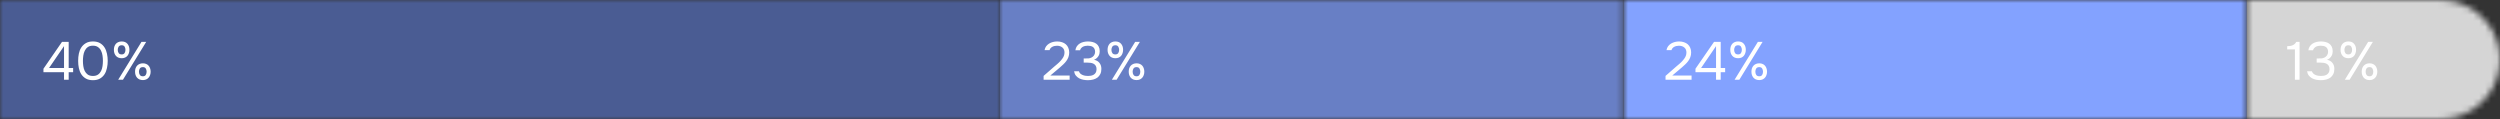 <?xml version="1.0" encoding="UTF-8"?> <svg xmlns="http://www.w3.org/2000/svg" width="420" height="20" viewBox="0 0 420 20" fill="none"><rect x="0" y="0" width="420" height="20" fill="#333333" stroke="none"/><mask id="mask0_128_744" style="mask-type:alpha" maskUnits="userSpaceOnUse" x="377" y="0" width="43" height="20"><path d="M420 10C420 4.477 415.523 0 410 0H377.44V20H410C415.523 20 420 15.523 420 10V10Z" fill="#304CFD"></path></mask><g mask="url(#mask0_128_744)"><rect width="42.56" height="20" transform="matrix(-1 0 0 1 420 0)" fill="#D5D5D5"></rect></g><mask id="mask1_128_744" style="mask-type:alpha" maskUnits="userSpaceOnUse" x="0" y="0" width="168" height="20"><path d="M0 0H168V20H0V0Z" fill="#6577AB"></path></mask><g mask="url(#mask1_128_744)"><rect width="238.56" height="20" fill="#4A5C93"></rect><rect width="238.56" height="20" fill="#4A5C93"></rect></g><mask id="mask2_128_744" style="mask-type:alpha" maskUnits="userSpaceOnUse" x="167" y="0" width="106" height="20"><path d="M167.992 0H272.712V20H167.992V0Z" fill="#304CFD"></path></mask><g mask="url(#mask2_128_744)"><rect x="167.992" width="104.72" height="20" fill="#687FC5"></rect></g><mask id="mask3_128_744" style="mask-type:alpha" maskUnits="userSpaceOnUse" x="272" y="0" width="106" height="20"><path d="M272.727 0H377.447V20H272.727V0Z" fill="#304CFD"></path></mask><g mask="url(#mask3_128_744)"><rect x="272.727" width="104.72" height="20" fill="#83A2FF"></rect></g><path d="M11.539 7.037V11.42H12.286V12.131H11.539V13.4H10.756V12.131H7.3V11.546L10.414 7.037H11.539ZM8.245 11.42H10.756V7.748L8.245 11.42ZM18.098 10.223C18.098 10.631 18.056 11.03 17.972 11.42C17.894 11.81 17.759 12.158 17.567 12.464C17.375 12.764 17.12 13.007 16.802 13.193C16.484 13.379 16.088 13.472 15.614 13.472C15.134 13.472 14.735 13.379 14.417 13.193C14.099 13.007 13.844 12.764 13.652 12.464C13.46 12.158 13.325 11.816 13.247 11.438C13.169 11.06 13.13 10.655 13.13 10.223C13.13 9.791 13.169 9.386 13.247 9.008C13.325 8.624 13.46 8.282 13.652 7.982C13.844 7.682 14.099 7.439 14.417 7.253C14.735 7.061 15.134 6.965 15.614 6.965C16.088 6.965 16.484 7.058 16.802 7.244C17.12 7.43 17.375 7.676 17.567 7.982C17.759 8.288 17.894 8.636 17.972 9.026C18.056 9.416 18.098 9.815 18.098 10.223ZM13.931 10.223C13.931 10.511 13.952 10.805 13.994 11.105C14.036 11.405 14.117 11.678 14.237 11.924C14.357 12.17 14.525 12.371 14.741 12.527C14.963 12.683 15.254 12.761 15.614 12.761C15.968 12.761 16.253 12.683 16.469 12.527C16.691 12.371 16.862 12.17 16.982 11.924C17.102 11.678 17.183 11.405 17.225 11.105C17.267 10.805 17.288 10.511 17.288 10.223C17.288 9.941 17.267 9.65 17.225 9.35C17.183 9.05 17.102 8.777 16.982 8.531C16.862 8.279 16.691 8.075 16.469 7.919C16.253 7.757 15.968 7.676 15.614 7.676C15.254 7.676 14.963 7.757 14.741 7.919C14.525 8.075 14.357 8.279 14.237 8.531C14.117 8.777 14.036 9.05 13.994 9.35C13.952 9.65 13.931 9.941 13.931 10.223ZM20.448 9.782C20.232 9.782 20.04 9.746 19.872 9.674C19.709 9.602 19.575 9.503 19.466 9.377C19.358 9.245 19.274 9.095 19.215 8.927C19.16 8.753 19.134 8.567 19.134 8.369C19.134 8.165 19.16 7.979 19.215 7.811C19.274 7.637 19.358 7.487 19.466 7.361C19.581 7.235 19.718 7.139 19.881 7.073C20.043 7.001 20.232 6.965 20.448 6.965C20.867 6.965 21.189 7.097 21.41 7.361C21.633 7.619 21.744 7.955 21.744 8.369C21.744 8.567 21.713 8.753 21.654 8.927C21.599 9.095 21.518 9.245 21.41 9.377C21.302 9.503 21.168 9.602 21.006 9.674C20.843 9.746 20.657 9.782 20.448 9.782ZM19.854 13.4L23.768 7.037H24.561L20.654 13.4H19.854ZM20.448 7.604C20.207 7.604 20.037 7.682 19.934 7.838C19.832 7.994 19.782 8.171 19.782 8.369C19.782 8.579 19.832 8.762 19.934 8.918C20.037 9.068 20.207 9.143 20.448 9.143C20.675 9.143 20.837 9.065 20.933 8.909C21.029 8.753 21.078 8.573 21.078 8.369C21.078 8.171 21.029 7.994 20.933 7.838C20.837 7.682 20.675 7.604 20.448 7.604ZM24.012 13.454C23.796 13.454 23.604 13.418 23.436 13.346C23.273 13.274 23.136 13.175 23.021 13.049C22.913 12.917 22.829 12.767 22.77 12.599C22.715 12.425 22.689 12.239 22.689 12.041C22.689 11.837 22.715 11.651 22.77 11.483C22.829 11.309 22.916 11.159 23.03 11.033C23.145 10.907 23.282 10.811 23.445 10.745C23.607 10.673 23.796 10.637 24.012 10.637C24.215 10.637 24.398 10.673 24.561 10.745C24.723 10.811 24.858 10.907 24.965 11.033C25.079 11.159 25.163 11.309 25.218 11.483C25.277 11.651 25.308 11.837 25.308 12.041C25.308 12.239 25.277 12.425 25.218 12.599C25.163 12.767 25.079 12.917 24.965 13.049C24.858 13.175 24.723 13.274 24.561 13.346C24.398 13.418 24.215 13.454 24.012 13.454ZM24.003 11.276C23.762 11.276 23.591 11.354 23.489 11.51C23.393 11.666 23.346 11.843 23.346 12.041C23.346 12.251 23.396 12.434 23.498 12.59C23.601 12.74 23.768 12.815 24.003 12.815C24.236 12.815 24.398 12.737 24.488 12.581C24.584 12.425 24.633 12.245 24.633 12.041C24.633 11.843 24.584 11.666 24.488 11.51C24.398 11.354 24.236 11.276 24.003 11.276Z" fill="white"></path><path d="M177.125 11.177C177.287 11.039 177.464 10.889 177.656 10.727C177.854 10.559 178.037 10.379 178.205 10.187C178.379 9.995 178.526 9.794 178.646 9.584C178.766 9.368 178.829 9.134 178.835 8.882C178.847 8.498 178.736 8.204 178.502 8C178.268 7.79 177.959 7.685 177.575 7.685C177.269 7.685 177.002 7.748 176.774 7.874C176.546 8 176.396 8.183 176.324 8.423H175.487C175.529 8.177 175.616 7.964 175.748 7.784C175.886 7.598 176.051 7.445 176.243 7.325C176.441 7.205 176.657 7.115 176.891 7.055C177.125 6.995 177.365 6.965 177.611 6.965C177.905 6.965 178.175 7.007 178.421 7.091C178.667 7.169 178.88 7.286 179.06 7.442C179.24 7.598 179.378 7.793 179.474 8.027C179.576 8.255 179.627 8.516 179.627 8.81C179.627 9.104 179.582 9.368 179.492 9.602C179.408 9.836 179.291 10.052 179.141 10.25C178.997 10.448 178.832 10.634 178.646 10.808C178.46 10.982 178.268 11.156 178.07 11.33L176.459 12.689H179.699V13.4H175.325V12.752L177.125 11.177ZM182.771 13.472C182.519 13.472 182.264 13.448 182.006 13.4C181.754 13.352 181.517 13.271 181.295 13.157C181.079 13.037 180.893 12.881 180.737 12.689C180.587 12.497 180.491 12.26 180.449 11.978H181.259C181.313 12.134 181.394 12.263 181.502 12.365C181.616 12.461 181.742 12.539 181.88 12.599C182.024 12.659 182.174 12.701 182.33 12.725C182.486 12.749 182.636 12.761 182.78 12.761C182.912 12.761 183.062 12.749 183.23 12.725C183.398 12.701 183.554 12.65 183.698 12.572C183.848 12.494 183.971 12.38 184.067 12.23C184.169 12.074 184.22 11.87 184.22 11.618C184.22 11.378 184.172 11.186 184.076 11.042C183.986 10.898 183.866 10.787 183.716 10.709C183.572 10.631 183.407 10.58 183.221 10.556C183.041 10.532 182.858 10.52 182.672 10.52H182.06V9.818H182.429C182.591 9.818 182.741 9.815 182.879 9.809C183.017 9.797 183.17 9.755 183.338 9.683C183.53 9.593 183.683 9.467 183.797 9.305C183.911 9.137 183.971 8.945 183.977 8.729C183.977 8.513 183.941 8.336 183.869 8.198C183.797 8.06 183.701 7.952 183.581 7.874C183.461 7.796 183.326 7.745 183.176 7.721C183.026 7.691 182.873 7.676 182.717 7.676C182.591 7.676 182.459 7.691 182.321 7.721C182.189 7.745 182.063 7.787 181.943 7.847C181.829 7.907 181.727 7.988 181.637 8.09C181.547 8.186 181.484 8.303 181.448 8.441H180.665C180.701 8.177 180.785 7.952 180.917 7.766C181.049 7.58 181.211 7.427 181.403 7.307C181.601 7.187 181.817 7.1 182.051 7.046C182.291 6.992 182.534 6.965 182.78 6.965C183.05 6.965 183.302 6.995 183.536 7.055C183.776 7.109 183.986 7.202 184.166 7.334C184.346 7.46 184.487 7.628 184.589 7.838C184.697 8.048 184.751 8.303 184.751 8.603C184.751 8.717 184.739 8.84 184.715 8.972C184.691 9.098 184.646 9.224 184.58 9.35C184.514 9.476 184.418 9.602 184.292 9.728C184.166 9.854 184.001 9.959 183.797 10.043C184.199 10.121 184.505 10.298 184.715 10.574C184.925 10.844 185.03 11.171 185.03 11.555V11.591C185.03 11.921 184.97 12.206 184.85 12.446C184.736 12.68 184.577 12.875 184.373 13.031C184.169 13.181 183.929 13.292 183.653 13.364C183.377 13.436 183.083 13.472 182.771 13.472ZM187.385 9.782C187.169 9.782 186.977 9.746 186.809 9.674C186.647 9.602 186.512 9.503 186.404 9.377C186.296 9.245 186.212 9.095 186.152 8.927C186.098 8.753 186.071 8.567 186.071 8.369C186.071 8.165 186.098 7.979 186.152 7.811C186.212 7.637 186.296 7.487 186.404 7.361C186.518 7.235 186.656 7.139 186.818 7.073C186.98 7.001 187.169 6.965 187.385 6.965C187.805 6.965 188.126 7.097 188.348 7.361C188.57 7.619 188.681 7.955 188.681 8.369C188.681 8.567 188.651 8.753 188.591 8.927C188.537 9.095 188.456 9.245 188.348 9.377C188.24 9.503 188.105 9.602 187.943 9.674C187.781 9.746 187.595 9.782 187.385 9.782ZM186.791 13.4L190.706 7.037H191.498L187.592 13.4H186.791ZM187.385 7.604C187.145 7.604 186.974 7.682 186.872 7.838C186.77 7.994 186.719 8.171 186.719 8.369C186.719 8.579 186.77 8.762 186.872 8.918C186.974 9.068 187.145 9.143 187.385 9.143C187.613 9.143 187.775 9.065 187.871 8.909C187.967 8.753 188.015 8.573 188.015 8.369C188.015 8.171 187.967 7.994 187.871 7.838C187.775 7.682 187.613 7.604 187.385 7.604ZM190.949 13.454C190.733 13.454 190.541 13.418 190.373 13.346C190.211 13.274 190.073 13.175 189.959 13.049C189.851 12.917 189.767 12.767 189.707 12.599C189.653 12.425 189.626 12.239 189.626 12.041C189.626 11.837 189.653 11.651 189.707 11.483C189.767 11.309 189.854 11.159 189.968 11.033C190.082 10.907 190.22 10.811 190.382 10.745C190.544 10.673 190.733 10.637 190.949 10.637C191.153 10.637 191.336 10.673 191.498 10.745C191.66 10.811 191.795 10.907 191.903 11.033C192.017 11.159 192.101 11.309 192.155 11.483C192.215 11.651 192.245 11.837 192.245 12.041C192.245 12.239 192.215 12.425 192.155 12.599C192.101 12.767 192.017 12.917 191.903 13.049C191.795 13.175 191.66 13.274 191.498 13.346C191.336 13.418 191.153 13.454 190.949 13.454ZM190.94 11.276C190.7 11.276 190.529 11.354 190.427 11.51C190.331 11.666 190.283 11.843 190.283 12.041C190.283 12.251 190.334 12.434 190.436 12.59C190.538 12.74 190.706 12.815 190.94 12.815C191.174 12.815 191.336 12.737 191.426 12.581C191.522 12.425 191.57 12.245 191.57 12.041C191.57 11.843 191.522 11.666 191.426 11.51C191.336 11.354 191.174 11.276 190.94 11.276Z" fill="white"></path><path d="M281.609 11.177C281.771 11.039 281.948 10.889 282.14 10.727C282.338 10.559 282.521 10.379 282.689 10.187C282.863 9.995 283.01 9.794 283.13 9.584C283.25 9.368 283.313 9.134 283.319 8.882C283.331 8.498 283.22 8.204 282.986 8C282.752 7.79 282.443 7.685 282.059 7.685C281.753 7.685 281.486 7.748 281.258 7.874C281.03 8 280.88 8.183 280.808 8.423H279.971C280.013 8.177 280.1 7.964 280.232 7.784C280.37 7.598 280.535 7.445 280.727 7.325C280.925 7.205 281.141 7.115 281.375 7.055C281.609 6.995 281.849 6.965 282.095 6.965C282.389 6.965 282.659 7.007 282.905 7.091C283.151 7.169 283.364 7.286 283.544 7.442C283.724 7.598 283.862 7.793 283.958 8.027C284.06 8.255 284.111 8.516 284.111 8.81C284.111 9.104 284.066 9.368 283.976 9.602C283.892 9.836 283.775 10.052 283.625 10.25C283.481 10.448 283.316 10.634 283.13 10.808C282.944 10.982 282.752 11.156 282.554 11.33L280.943 12.689H284.183V13.4H279.809V12.752L281.609 11.177ZM289.078 7.037V11.42H289.825V12.131H289.078V13.4H288.295V12.131H284.839V11.546L287.953 7.037H289.078ZM285.784 11.42H288.295V7.748L285.784 11.42ZM292.001 9.782C291.785 9.782 291.593 9.746 291.425 9.674C291.263 9.602 291.128 9.503 291.02 9.377C290.912 9.245 290.828 9.095 290.768 8.927C290.714 8.753 290.687 8.567 290.687 8.369C290.687 8.165 290.714 7.979 290.768 7.811C290.828 7.637 290.912 7.487 291.02 7.361C291.134 7.235 291.272 7.139 291.434 7.073C291.596 7.001 291.785 6.965 292.001 6.965C292.421 6.965 292.742 7.097 292.964 7.361C293.186 7.619 293.297 7.955 293.297 8.369C293.297 8.567 293.267 8.753 293.207 8.927C293.153 9.095 293.072 9.245 292.964 9.377C292.856 9.503 292.721 9.602 292.559 9.674C292.397 9.746 292.211 9.782 292.001 9.782ZM291.407 13.4L295.322 7.037H296.114L292.208 13.4H291.407ZM292.001 7.604C291.761 7.604 291.59 7.682 291.488 7.838C291.386 7.994 291.335 8.171 291.335 8.369C291.335 8.579 291.386 8.762 291.488 8.918C291.59 9.068 291.761 9.143 292.001 9.143C292.229 9.143 292.391 9.065 292.487 8.909C292.583 8.753 292.631 8.573 292.631 8.369C292.631 8.171 292.583 7.994 292.487 7.838C292.391 7.682 292.229 7.604 292.001 7.604ZM295.565 13.454C295.349 13.454 295.157 13.418 294.989 13.346C294.827 13.274 294.689 13.175 294.575 13.049C294.467 12.917 294.383 12.767 294.323 12.599C294.269 12.425 294.242 12.239 294.242 12.041C294.242 11.837 294.269 11.651 294.323 11.483C294.383 11.309 294.47 11.159 294.584 11.033C294.698 10.907 294.836 10.811 294.998 10.745C295.16 10.673 295.349 10.637 295.565 10.637C295.769 10.637 295.952 10.673 296.114 10.745C296.276 10.811 296.411 10.907 296.519 11.033C296.633 11.159 296.717 11.309 296.771 11.483C296.831 11.651 296.861 11.837 296.861 12.041C296.861 12.239 296.831 12.425 296.771 12.599C296.717 12.767 296.633 12.917 296.519 13.049C296.411 13.175 296.276 13.274 296.114 13.346C295.952 13.418 295.769 13.454 295.565 13.454ZM295.556 11.276C295.316 11.276 295.145 11.354 295.043 11.51C294.947 11.666 294.899 11.843 294.899 12.041C294.899 12.251 294.95 12.434 295.052 12.59C295.154 12.74 295.322 12.815 295.556 12.815C295.79 12.815 295.952 12.737 296.042 12.581C296.138 12.425 296.186 12.245 296.186 12.041C296.186 11.843 296.138 11.666 296.042 11.51C295.952 11.354 295.79 11.276 295.556 11.276Z" fill="white"></path><path d="M386.327 13.4H385.544V8.297H384.248V7.766C384.428 7.754 384.593 7.739 384.743 7.721C384.893 7.697 385.031 7.658 385.157 7.604C385.283 7.55 385.397 7.478 385.499 7.388C385.601 7.298 385.694 7.181 385.778 7.037H386.327V13.4ZM389.912 13.472C389.66 13.472 389.405 13.448 389.147 13.4C388.895 13.352 388.658 13.271 388.436 13.157C388.22 13.037 388.034 12.881 387.878 12.689C387.728 12.497 387.632 12.26 387.59 11.978H388.4C388.454 12.134 388.535 12.263 388.643 12.365C388.757 12.461 388.883 12.539 389.021 12.599C389.165 12.659 389.315 12.701 389.471 12.725C389.627 12.749 389.777 12.761 389.921 12.761C390.053 12.761 390.203 12.749 390.371 12.725C390.539 12.701 390.695 12.65 390.839 12.572C390.989 12.494 391.112 12.38 391.208 12.23C391.31 12.074 391.361 11.87 391.361 11.618C391.361 11.378 391.313 11.186 391.217 11.042C391.127 10.898 391.007 10.787 390.857 10.709C390.713 10.631 390.548 10.58 390.362 10.556C390.182 10.532 389.999 10.52 389.813 10.52H389.201V9.818H389.57C389.732 9.818 389.882 9.815 390.02 9.809C390.158 9.797 390.311 9.755 390.479 9.683C390.671 9.593 390.824 9.467 390.938 9.305C391.052 9.137 391.112 8.945 391.118 8.729C391.118 8.513 391.082 8.336 391.01 8.198C390.938 8.06 390.842 7.952 390.722 7.874C390.602 7.796 390.467 7.745 390.317 7.721C390.167 7.691 390.014 7.676 389.858 7.676C389.732 7.676 389.6 7.691 389.462 7.721C389.33 7.745 389.204 7.787 389.084 7.847C388.97 7.907 388.868 7.988 388.778 8.09C388.688 8.186 388.625 8.303 388.589 8.441H387.806C387.842 8.177 387.926 7.952 388.058 7.766C388.19 7.58 388.352 7.427 388.544 7.307C388.742 7.187 388.958 7.1 389.192 7.046C389.432 6.992 389.675 6.965 389.921 6.965C390.191 6.965 390.443 6.995 390.677 7.055C390.917 7.109 391.127 7.202 391.307 7.334C391.487 7.46 391.628 7.628 391.73 7.838C391.838 8.048 391.892 8.303 391.892 8.603C391.892 8.717 391.88 8.84 391.856 8.972C391.832 9.098 391.787 9.224 391.721 9.35C391.655 9.476 391.559 9.602 391.433 9.728C391.307 9.854 391.142 9.959 390.938 10.043C391.34 10.121 391.646 10.298 391.856 10.574C392.066 10.844 392.171 11.171 392.171 11.555V11.591C392.171 11.921 392.111 12.206 391.991 12.446C391.877 12.68 391.718 12.875 391.514 13.031C391.31 13.181 391.07 13.292 390.794 13.364C390.518 13.436 390.224 13.472 389.912 13.472ZM394.526 9.782C394.31 9.782 394.118 9.746 393.95 9.674C393.788 9.602 393.653 9.503 393.545 9.377C393.437 9.245 393.353 9.095 393.293 8.927C393.239 8.753 393.212 8.567 393.212 8.369C393.212 8.165 393.239 7.979 393.293 7.811C393.353 7.637 393.437 7.487 393.545 7.361C393.659 7.235 393.797 7.139 393.959 7.073C394.121 7.001 394.31 6.965 394.526 6.965C394.946 6.965 395.267 7.097 395.489 7.361C395.711 7.619 395.822 7.955 395.822 8.369C395.822 8.567 395.792 8.753 395.732 8.927C395.678 9.095 395.597 9.245 395.489 9.377C395.381 9.503 395.246 9.602 395.084 9.674C394.922 9.746 394.736 9.782 394.526 9.782ZM393.932 13.4L397.847 7.037H398.639L394.733 13.4H393.932ZM394.526 7.604C394.286 7.604 394.115 7.682 394.013 7.838C393.911 7.994 393.86 8.171 393.86 8.369C393.86 8.579 393.911 8.762 394.013 8.918C394.115 9.068 394.286 9.143 394.526 9.143C394.754 9.143 394.916 9.065 395.012 8.909C395.108 8.753 395.156 8.573 395.156 8.369C395.156 8.171 395.108 7.994 395.012 7.838C394.916 7.682 394.754 7.604 394.526 7.604ZM398.09 13.454C397.874 13.454 397.682 13.418 397.514 13.346C397.352 13.274 397.214 13.175 397.1 13.049C396.992 12.917 396.908 12.767 396.848 12.599C396.794 12.425 396.767 12.239 396.767 12.041C396.767 11.837 396.794 11.651 396.848 11.483C396.908 11.309 396.995 11.159 397.109 11.033C397.223 10.907 397.361 10.811 397.523 10.745C397.685 10.673 397.874 10.637 398.09 10.637C398.294 10.637 398.477 10.673 398.639 10.745C398.801 10.811 398.936 10.907 399.044 11.033C399.158 11.159 399.242 11.309 399.296 11.483C399.356 11.651 399.386 11.837 399.386 12.041C399.386 12.239 399.356 12.425 399.296 12.599C399.242 12.767 399.158 12.917 399.044 13.049C398.936 13.175 398.801 13.274 398.639 13.346C398.477 13.418 398.294 13.454 398.09 13.454ZM398.081 11.276C397.841 11.276 397.67 11.354 397.568 11.51C397.472 11.666 397.424 11.843 397.424 12.041C397.424 12.251 397.475 12.434 397.577 12.59C397.679 12.74 397.847 12.815 398.081 12.815C398.315 12.815 398.477 12.737 398.567 12.581C398.663 12.425 398.711 12.245 398.711 12.041C398.711 11.843 398.663 11.666 398.567 11.51C398.477 11.354 398.315 11.276 398.081 11.276Z" fill="white"></path></svg> 
